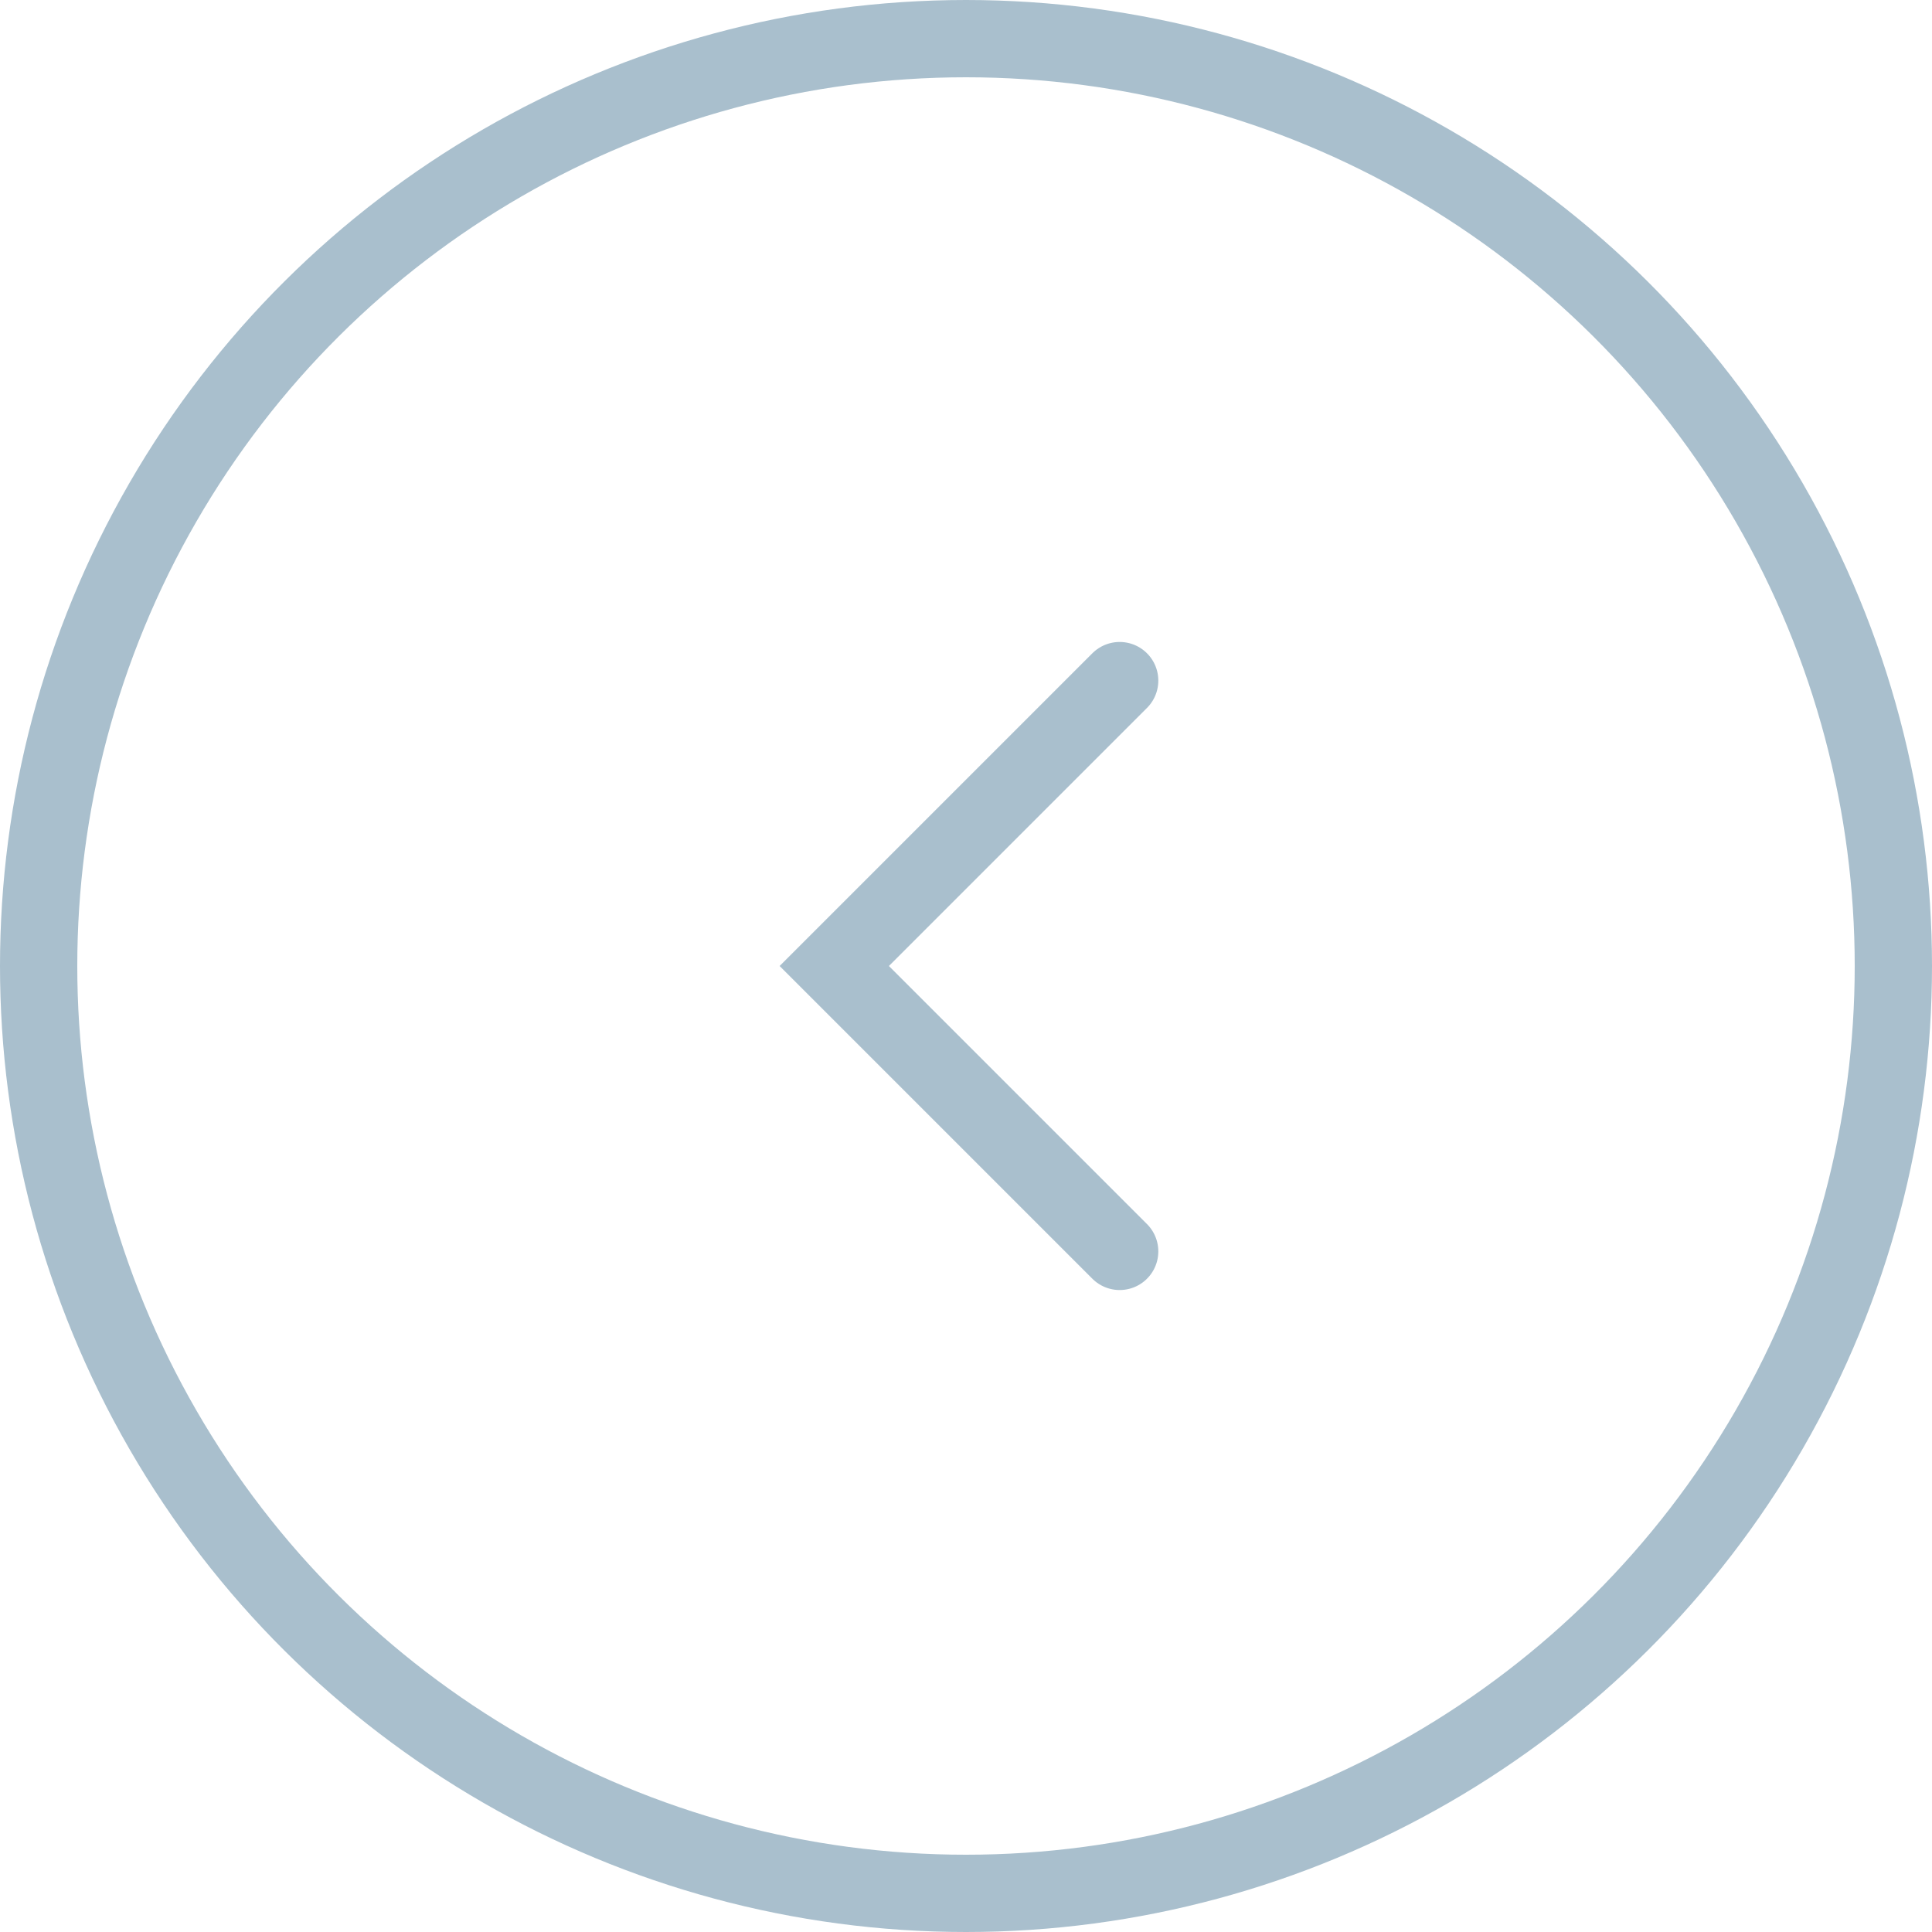 <svg width="50" height="50" viewBox="0 0 50 50" fill="none" xmlns="http://www.w3.org/2000/svg">
<circle cx="25" cy="25" r="24" transform="matrix(-4.37114e-08 1 1 4.37114e-08 0 0)" stroke="#A9BFCD" stroke-width="2"/>
<path d="M28.977 17.614L21.591 25L28.977 32.386" stroke="#A9BFCD" stroke-width="2" stroke-linecap="round"/>
</svg>
